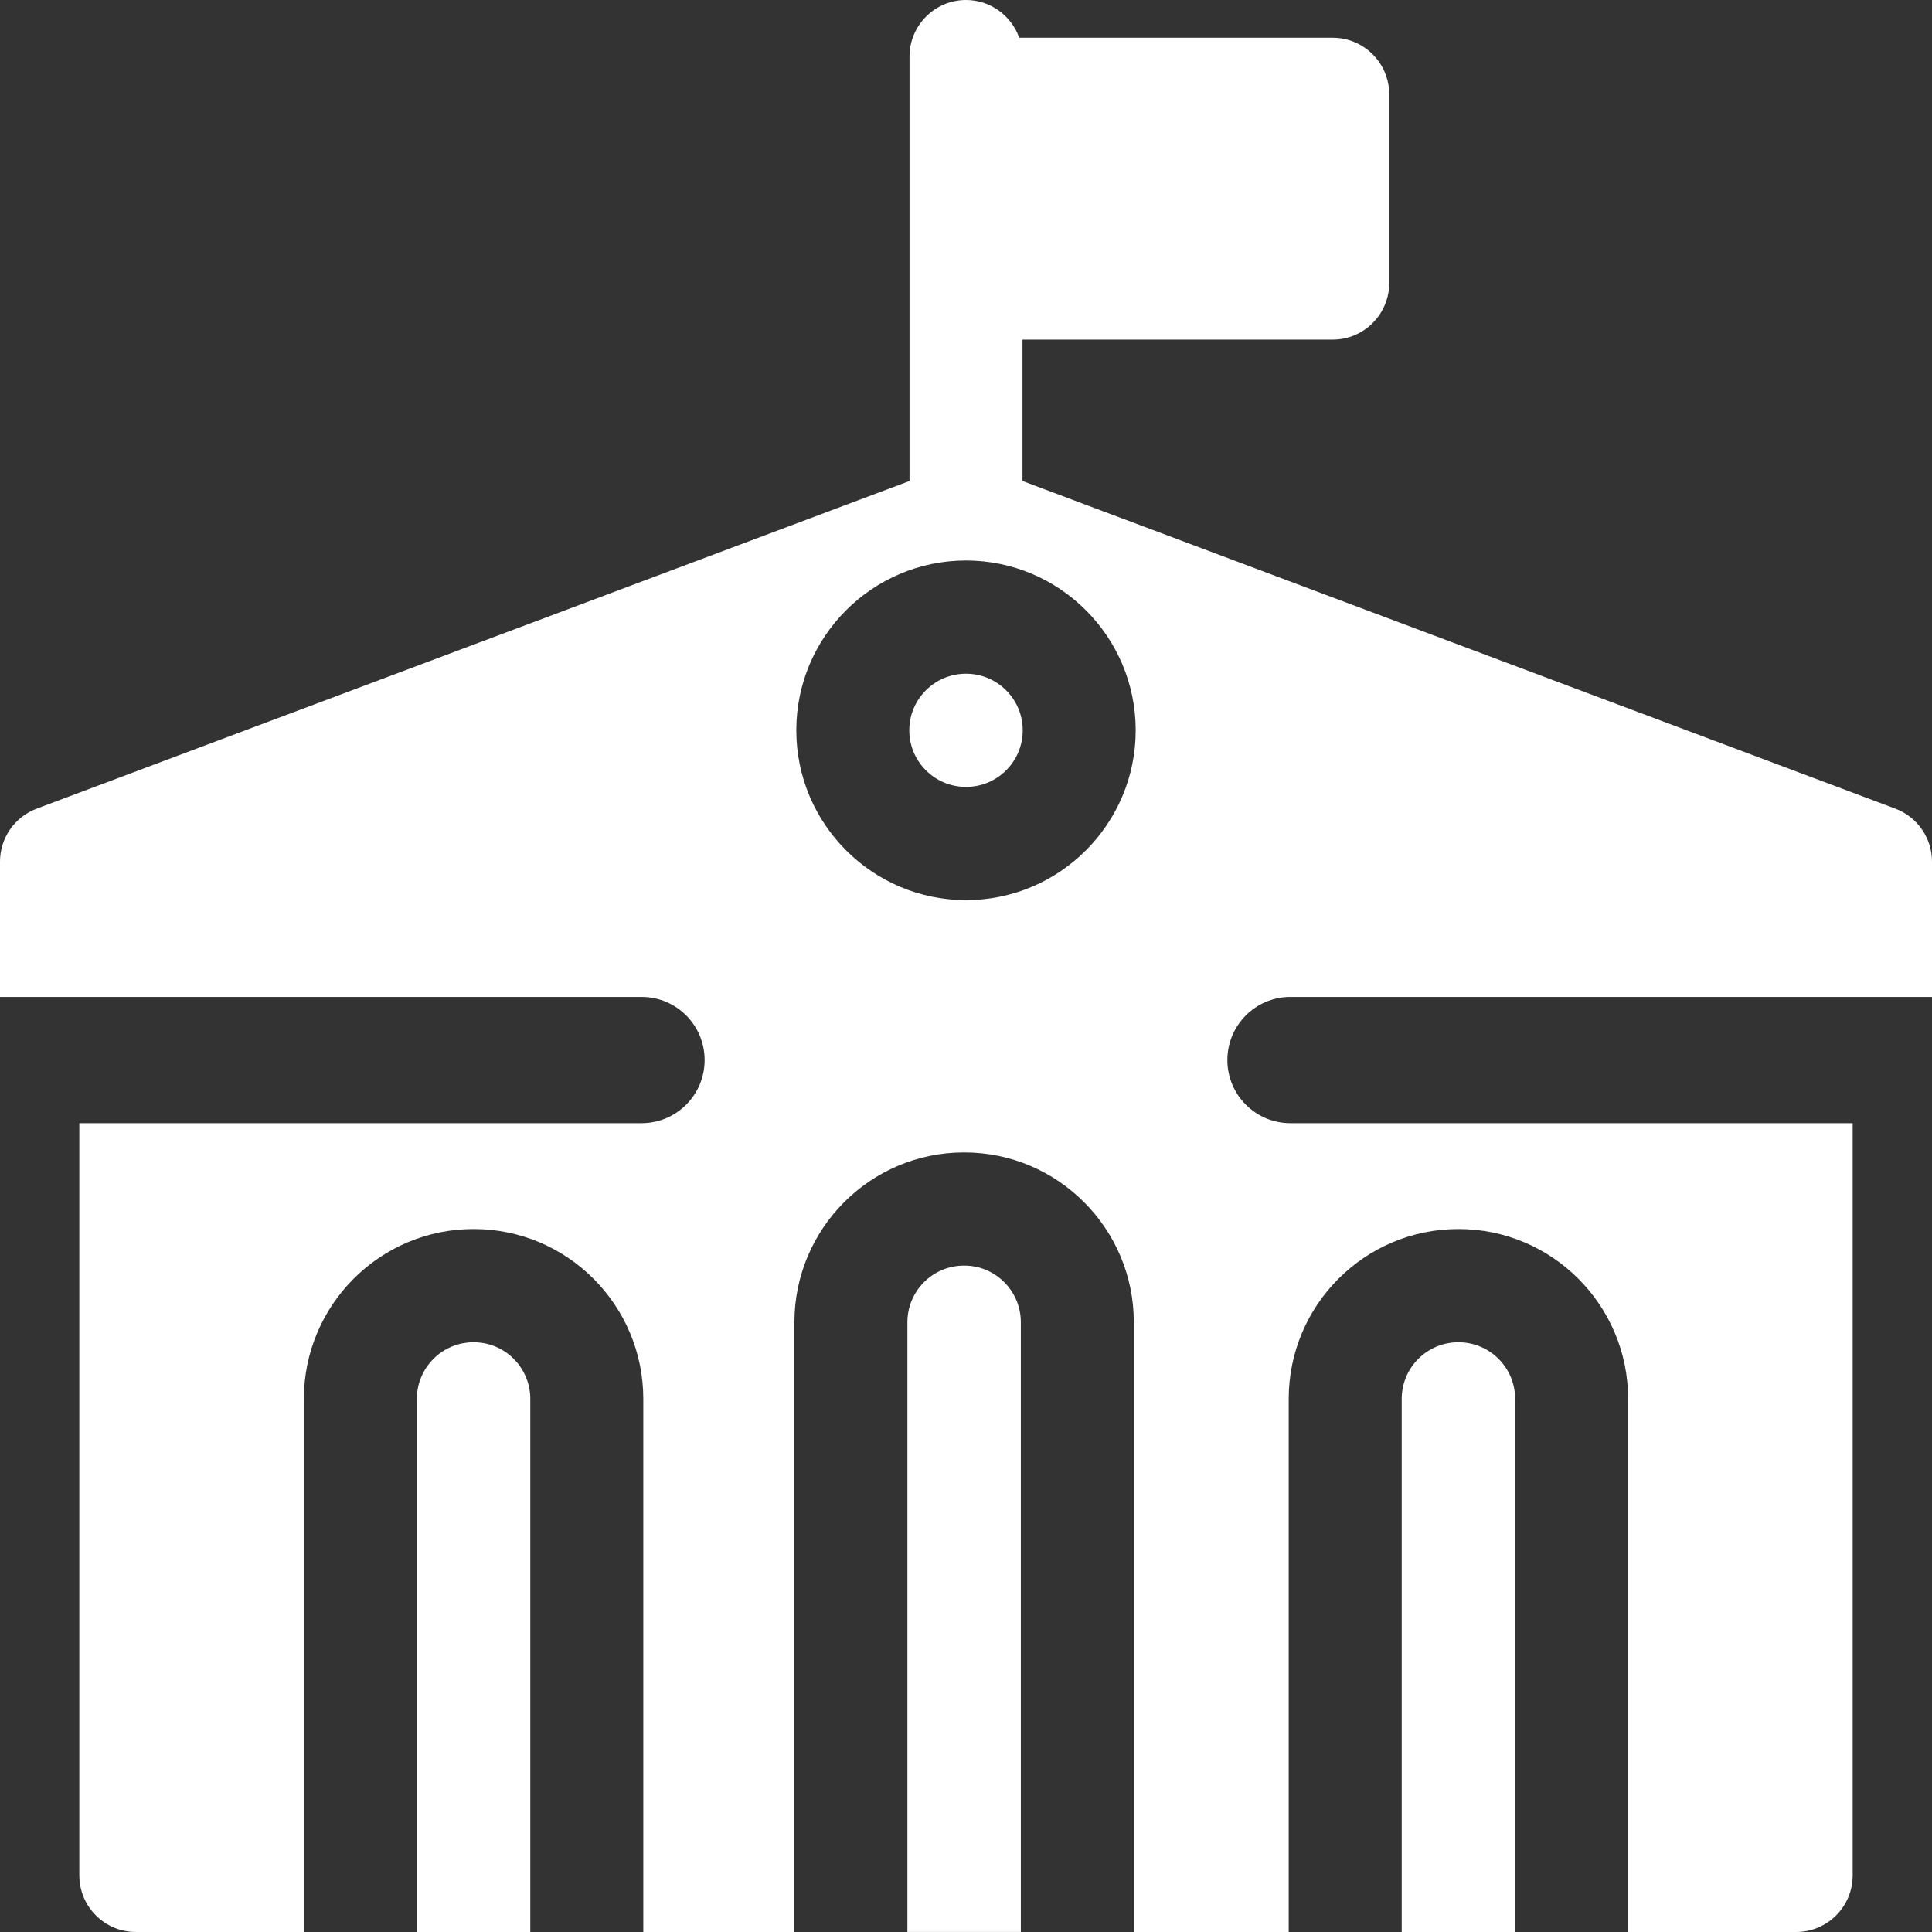 <svg width="200" height="200" viewBox="0 0 200 200" fill="none" xmlns="http://www.w3.org/2000/svg">
<rect x="0" y="0" width="200" height="200" fill="#333333" stroke="none"/>
<g clip-path="url(#clip0_6725_1600)">
<path d="M49.049 138.953H49.002C45.778 138.953 43.154 141.582 43.154 144.812V200.004H54.897V144.812C54.897 141.582 52.273 138.953 49.049 138.953Z" fill="white"/>
<path d="M99.829 131.016H99.782C96.557 131.016 93.934 133.645 93.934 136.875V199.996H105.676V136.875C105.677 133.645 103.053 131.016 99.829 131.016Z" fill="white"/>
<path d="M150.998 138.953H150.952C147.727 138.953 145.104 141.582 145.104 144.812V200.004H156.846V144.812C156.846 141.582 154.223 138.953 150.998 138.953Z" fill="white"/>
<path d="M100 81.461C103.243 81.461 105.872 78.838 105.872 75.602C105.872 72.365 103.243 69.742 100 69.742C96.758 69.742 94.129 72.365 94.129 75.602C94.129 78.838 96.758 81.461 100 81.461Z" fill="white"/>
<path d="M133.579 103.203H200V89.199C200 86.758 198.488 84.57 196.203 83.711L105.848 49.794V35.156H137.965C141.193 35.156 143.813 32.531 143.813 29.297V9.766C143.813 6.531 141.193 3.906 137.965 3.906H105.508C104.704 1.633 102.544 0 100 0C96.772 0 94.152 2.625 94.152 5.859V49.793L3.922 83.664L3.793 83.715C1.512 84.57 0 86.758 0 89.199V103.203H66.421C70.024 103.203 72.943 106.129 72.943 109.738C72.943 113.344 70.023 116.27 66.421 116.27H8.211V194.141C8.211 197.375 10.831 200 14.059 200H31.458V144.809C31.458 135.113 39.326 127.23 49.002 127.23H49.049C58.721 127.23 66.593 135.113 66.593 144.809V200H82.238V136.879C82.238 127.188 90.106 119.301 99.782 119.301H99.829C109.505 119.301 117.372 127.188 117.372 136.879V200H133.407V144.809C133.407 135.113 141.279 127.23 150.951 127.23H150.998C160.675 127.23 168.542 135.113 168.542 144.809V200H185.941C189.17 200 191.789 197.375 191.789 194.141V116.27H133.579C129.968 116.27 127.057 113.334 127.057 109.738C127.057 106.129 129.977 103.203 133.579 103.203ZM100 93.18C90.312 93.18 82.433 85.293 82.433 75.602C82.433 65.906 90.312 58.023 100 58.023C109.688 58.023 117.567 65.906 117.567 75.602C117.567 85.293 109.688 93.18 100 93.18Z" fill="white"/>
</g>
<defs>
<clipPath id="clip0_6725_1600">
<rect width="200" height="200" fill="white"/>
</clipPath>
</defs>
</svg>
